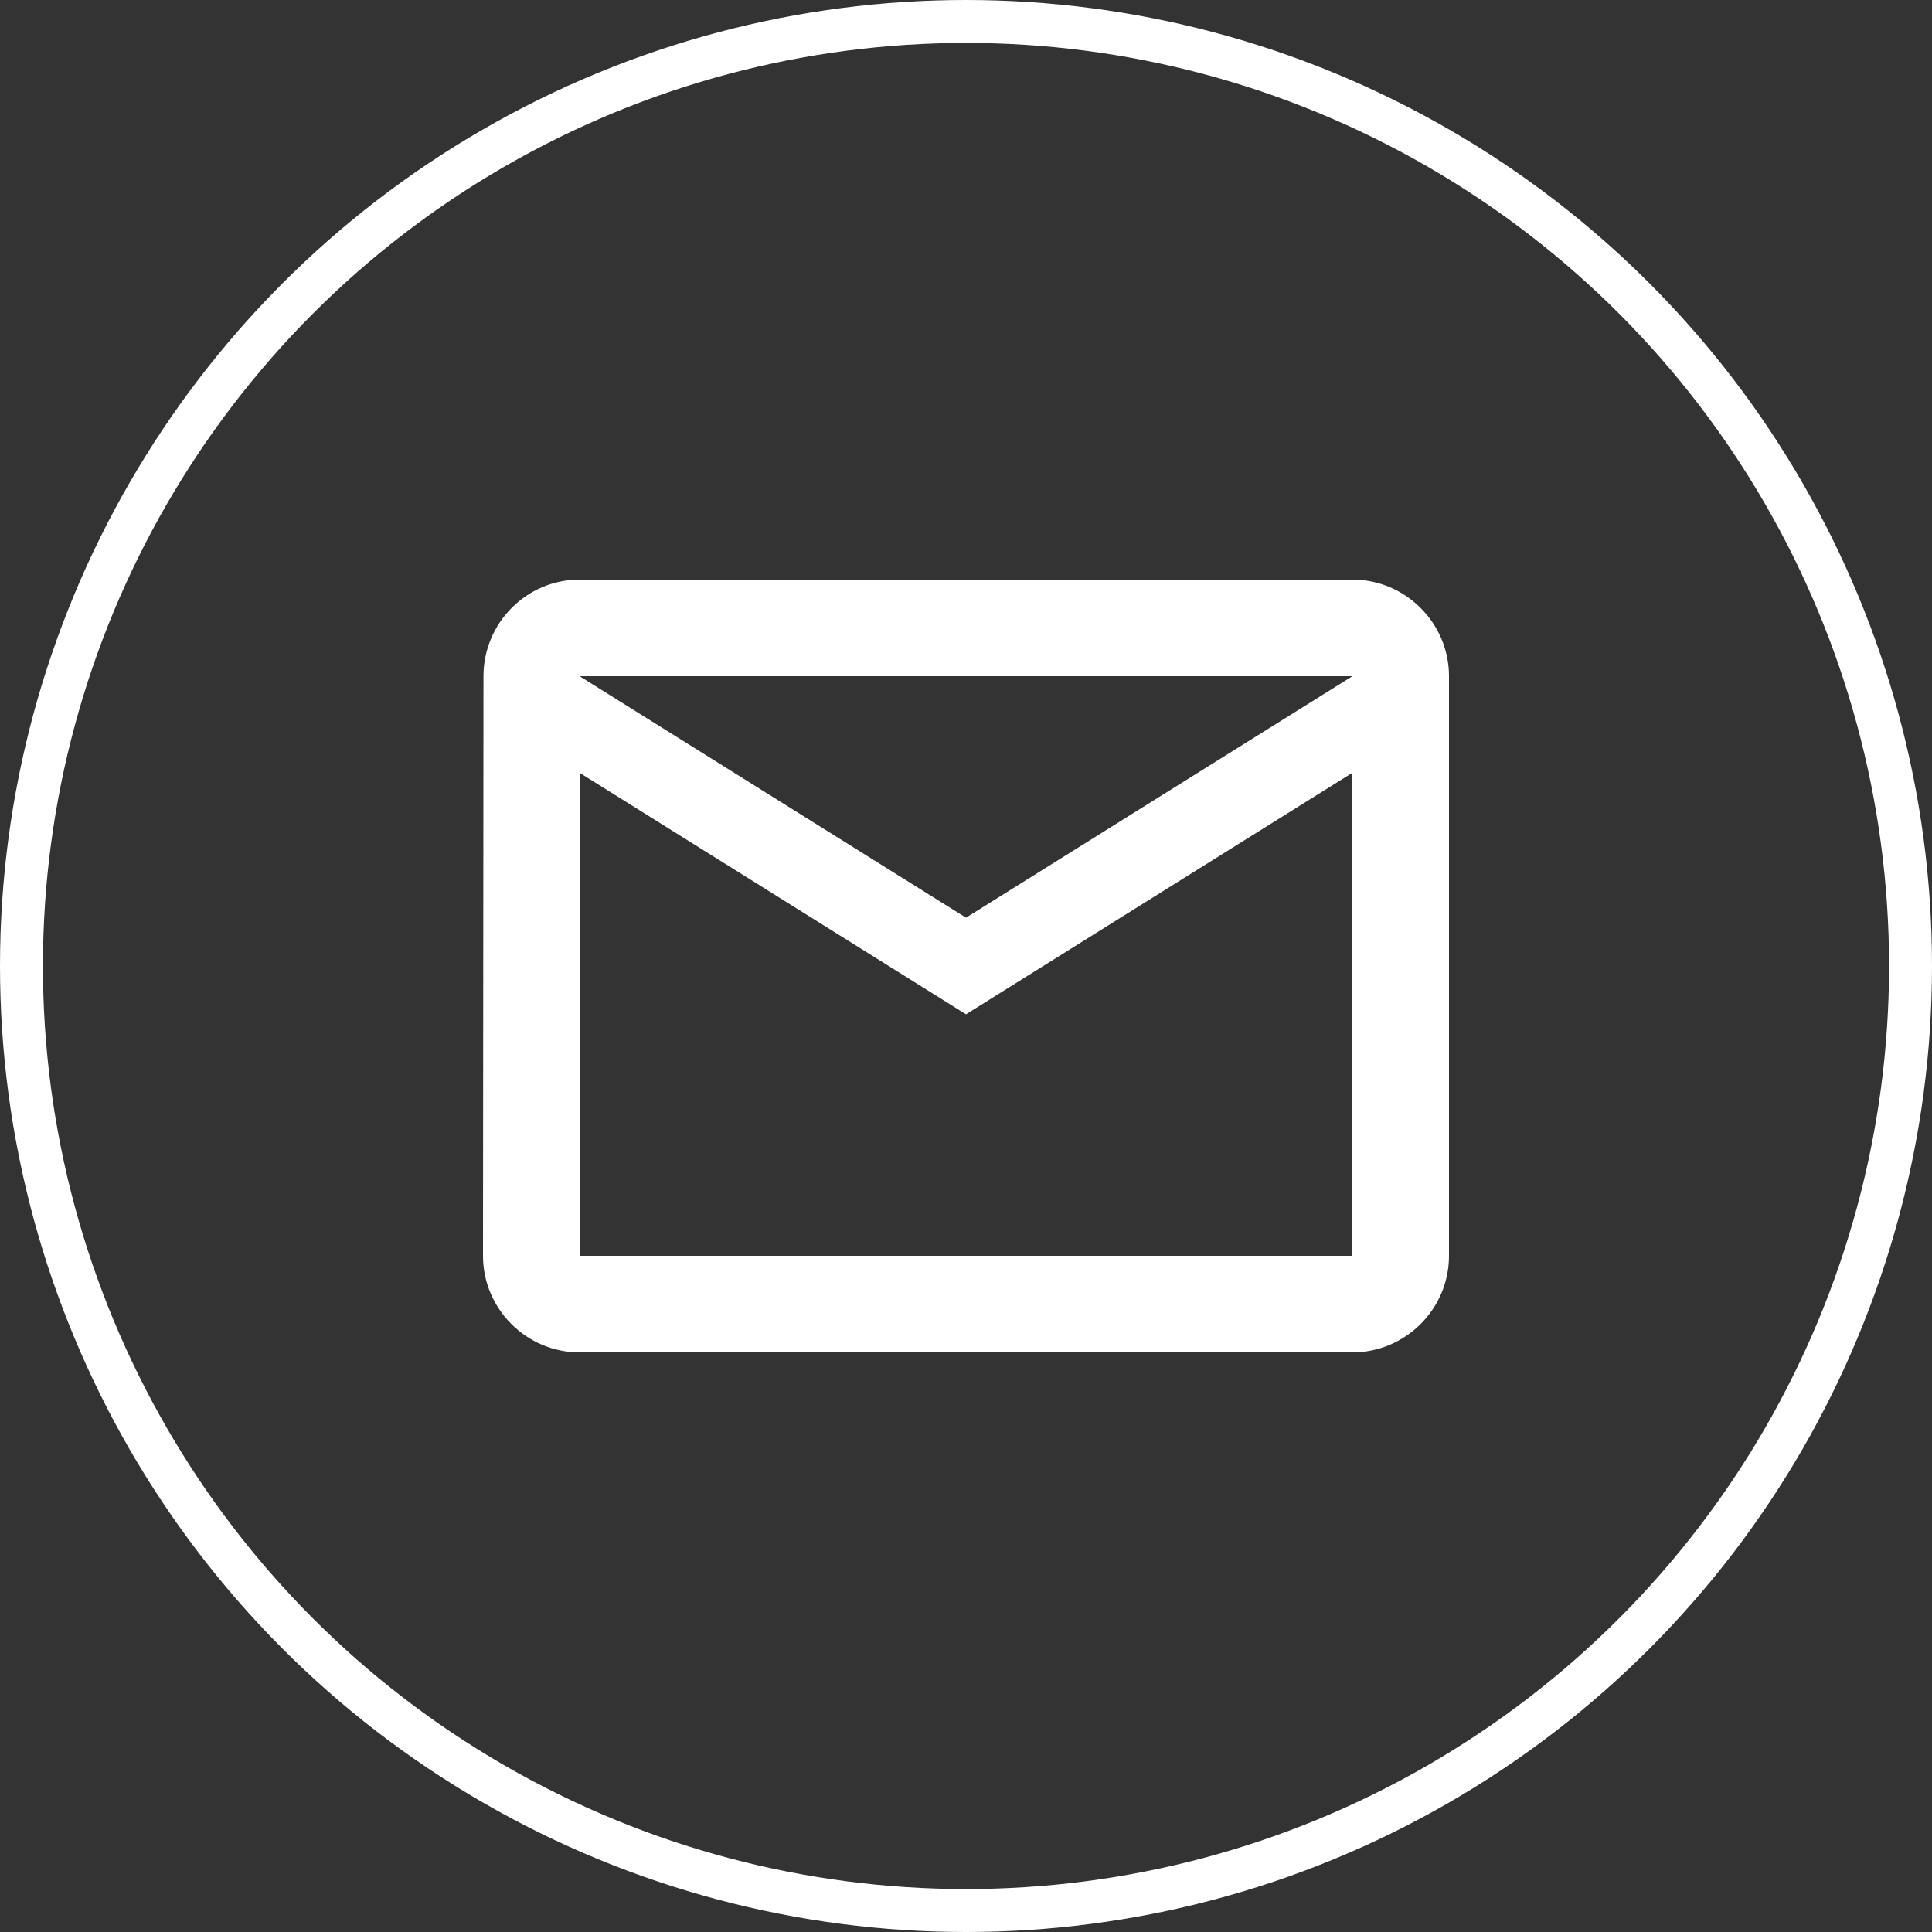 <?xml version="1.0" encoding="UTF-8"?> <svg xmlns="http://www.w3.org/2000/svg" width="45" height="45" viewBox="0 0 45 45" fill="none"><rect x="0" y="0" width="45" height="45" fill="#333333" stroke="none"/> <circle cx="22.5" cy="22.5" r="22" stroke="white"></circle> <path d="M31.5 13.5H13.5C12.262 13.5 11.261 14.512 11.261 15.75L11.25 29.25C11.25 30.488 12.262 31.5 13.5 31.5H31.5C32.737 31.5 33.75 30.488 33.75 29.25V15.75C33.75 14.512 32.737 13.5 31.5 13.5ZM31.5 29.25H13.5V18L22.5 23.625L31.5 18V29.25ZM22.5 21.375L13.5 15.75H31.5L22.5 21.375Z" fill="white"></path> </svg> 